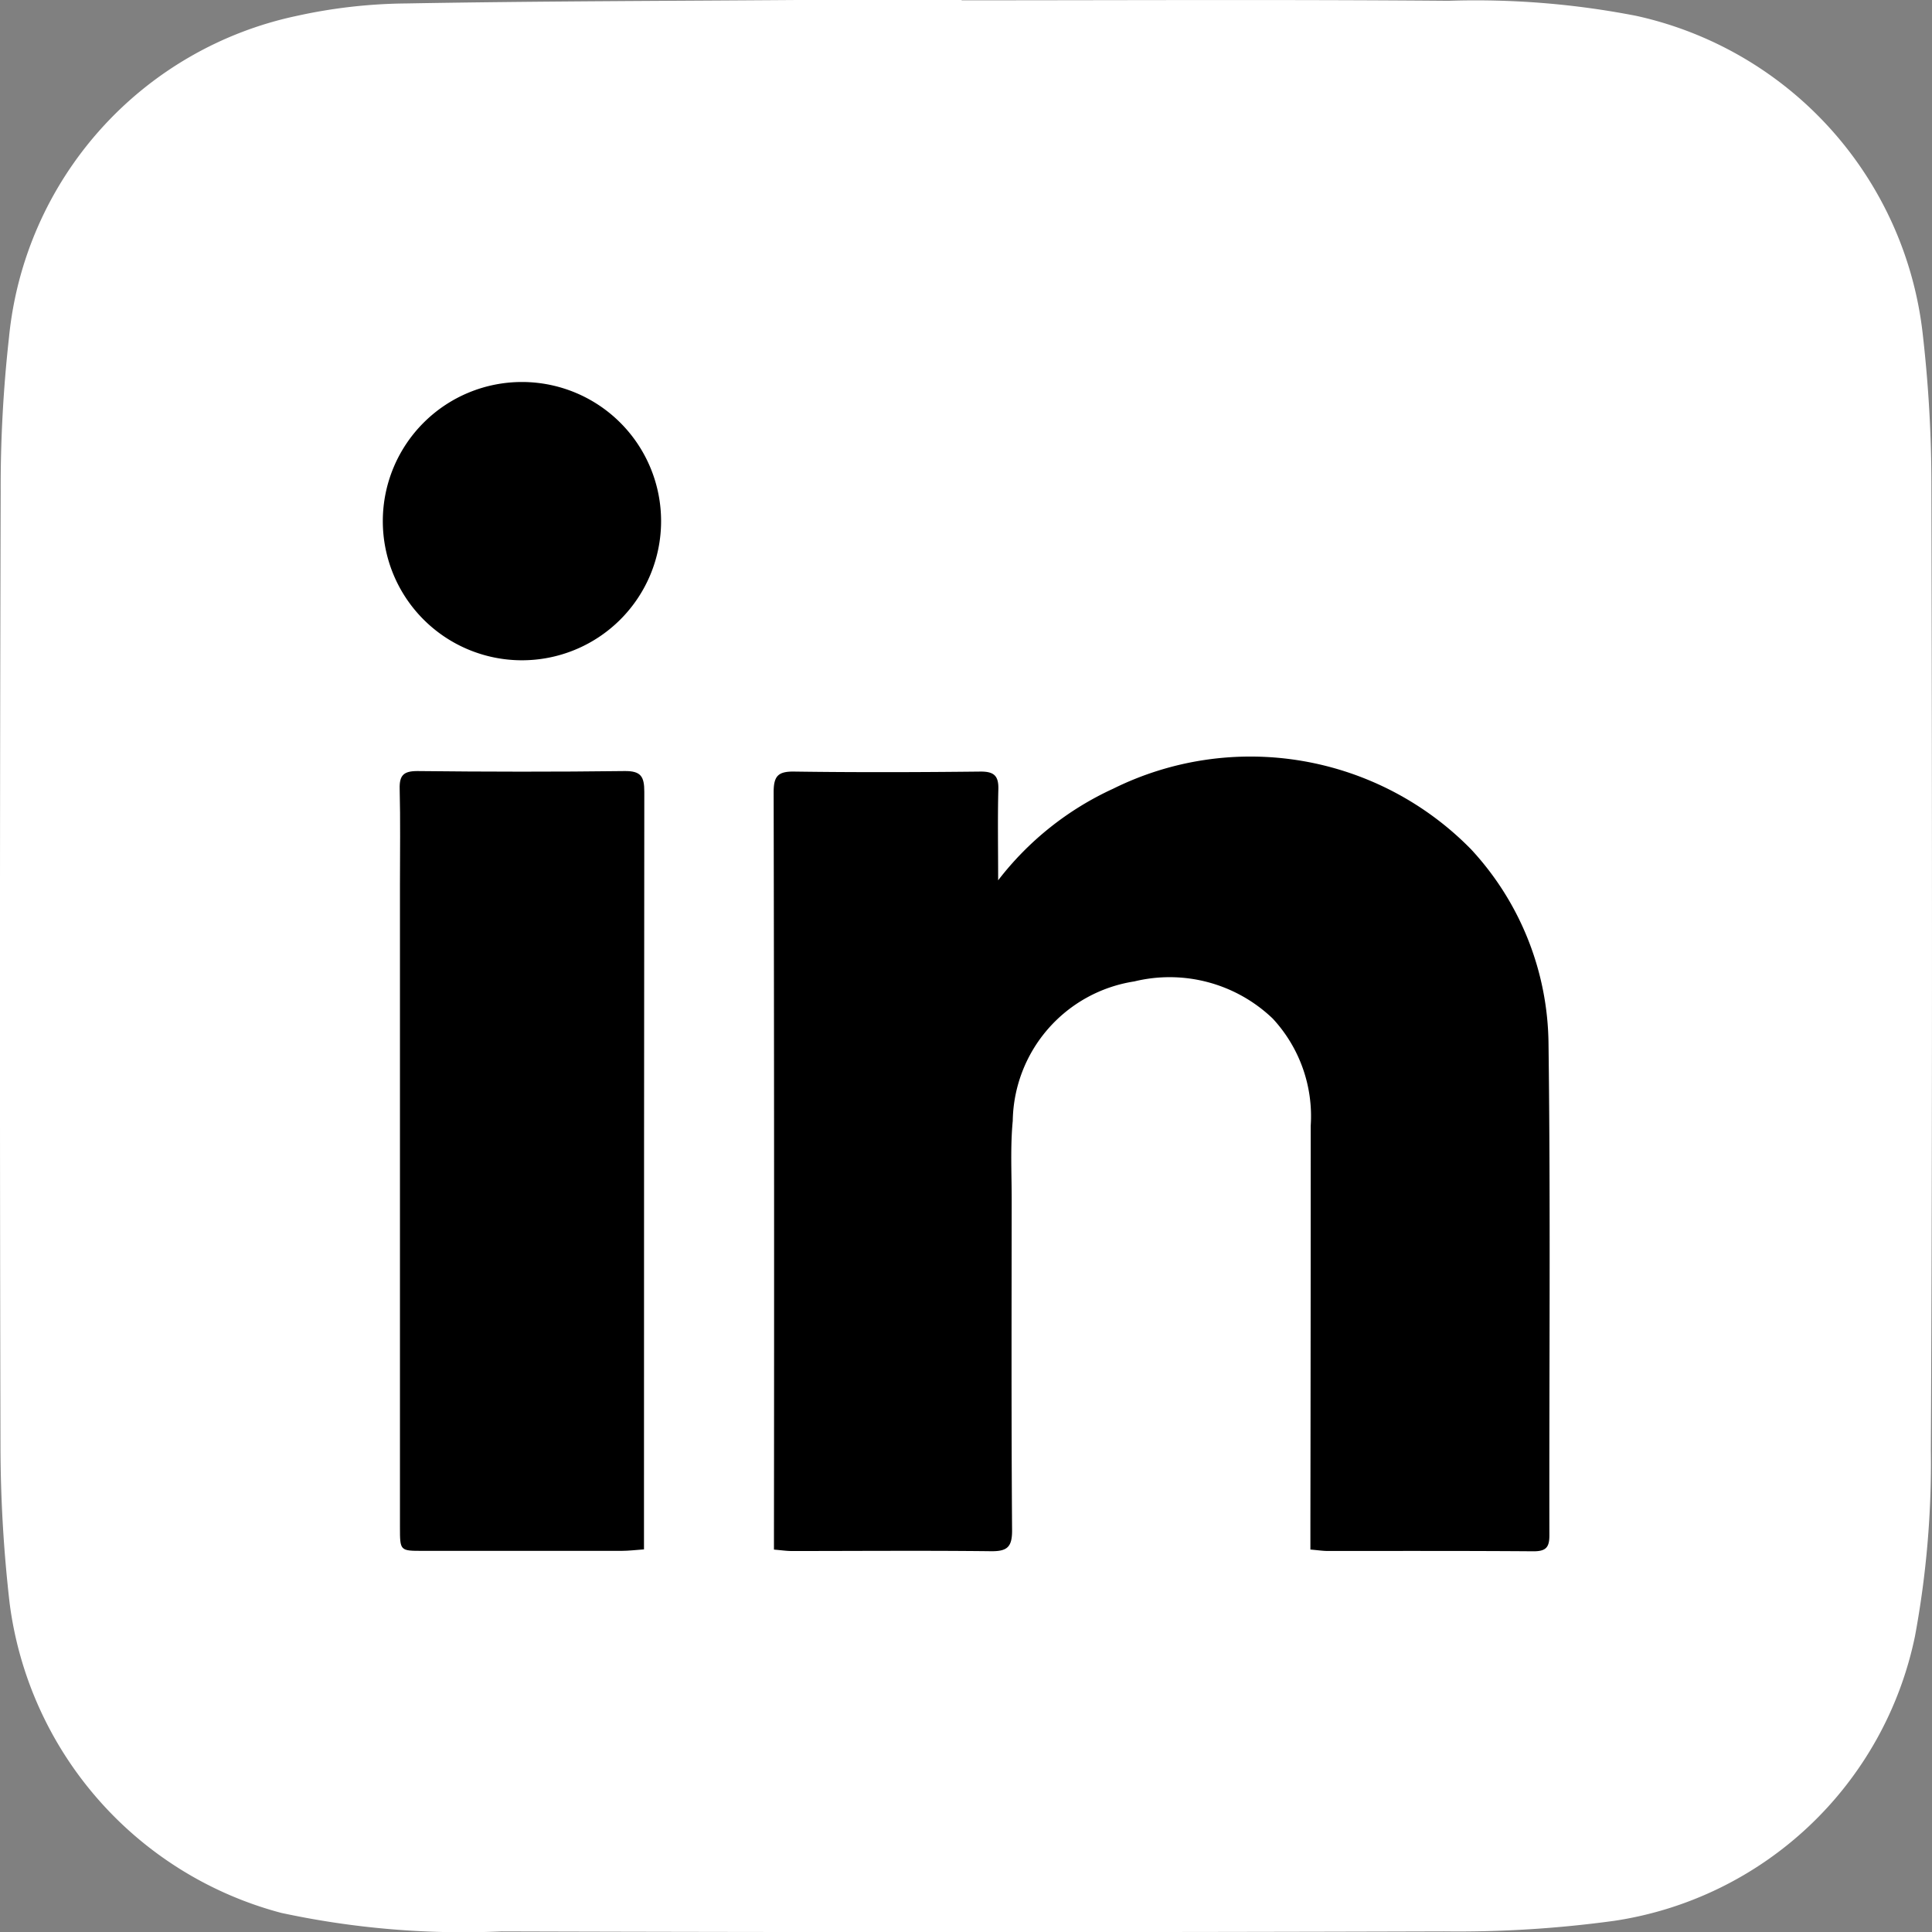 <svg xmlns="http://www.w3.org/2000/svg" width="48.682" height="48.686" viewBox="0 0 48.682 48.686">
  <rect x="0" y="0" width="48.682" height="48.686" fill="#808080" stroke="none"/>
  <g id="Grupo_149" data-name="Grupo 149" transform="translate(10820 -8002.315)">
    <path id="Caminho_202" data-name="Caminho 202" d="M24.23.008c4.089,0,8.177-.022,12.266.012A21.116,21.116,0,0,1,41.232.4a9.267,9.267,0,0,1,7.221,8.057,33.424,33.424,0,0,1,.214,3.8c.017,8.094.027,16.188-.014,24.282a23.9,23.9,0,0,1-.4,4.69A9.115,9.115,0,0,1,40.678,48.4a28.973,28.973,0,0,1-4.294.267q-11.871.036-23.743,0A21.812,21.812,0,0,1,7.085,48.2a9.3,9.3,0,0,1-6.842-7.8,35.126,35.126,0,0,1-.231-3.965Q-.016,24.409.017,12.392A34.045,34.045,0,0,1,.226,8.509,9.2,9.2,0,0,1,7.479.4,13.3,13.3,0,0,1,10.225.087C13.512.029,16.8.024,20.087,0,21.466,0,22.848,0,24.23,0Z" transform="translate(-10820 8002.315)" fill="#fff"/>
    <path id="Caminho_203" data-name="Caminho 203" d="M11.479,31.2c.18.015.316.036.45.036,1.672,0,3.343-.014,5.015.005.411.005.54-.1.537-.529-.02-2.777-.012-5.554-.01-8.33,0-.663-.036-1.329.027-1.987a3.613,3.613,0,0,1,3.061-3.511,3.757,3.757,0,0,1,3.49.936,3.616,3.616,0,0,1,.957,2.7q0,5.014-.008,10.028v.651c.173.014.308.036.442.036,1.727,0,3.453-.005,5.18.008.314,0,.4-.1.4-.4-.008-4.131.031-8.261-.022-12.39a7.3,7.3,0,0,0-1.953-4.9,7.784,7.784,0,0,0-9.015-1.526,7.7,7.7,0,0,0-2.9,2.309c0-.814-.014-1.553.005-2.291.01-.343-.109-.452-.452-.449-1.562.017-3.122.022-4.683,0-.423-.008-.529.116-.527.534q.018,9.3.008,18.606V31.2" transform="translate(-10811.979 8010.161)"/>
    <path id="Caminho_204" data-name="Caminho 204" d="M12.082,31.042V29.519q0-8.781.008-17.563c0-.384-.083-.529-.5-.523-1.74.022-3.48.019-5.219,0-.35,0-.454.11-.445.449.02.8.007,1.6.007,2.4q0,8.1,0,16.2c0,.6,0,.6.573.6q2.506,0,5.013,0c.175,0,.35-.022.561-.037" transform="translate(-10815.855 8010.311)"/>
    <path id="Caminho_205" data-name="Caminho 205" d="M12.688,9.189a3.506,3.506,0,1,0-7.012-.025,3.506,3.506,0,1,0,7.012.025" transform="translate(-10816.03 8006.27)"/>
  </g>
</svg>
